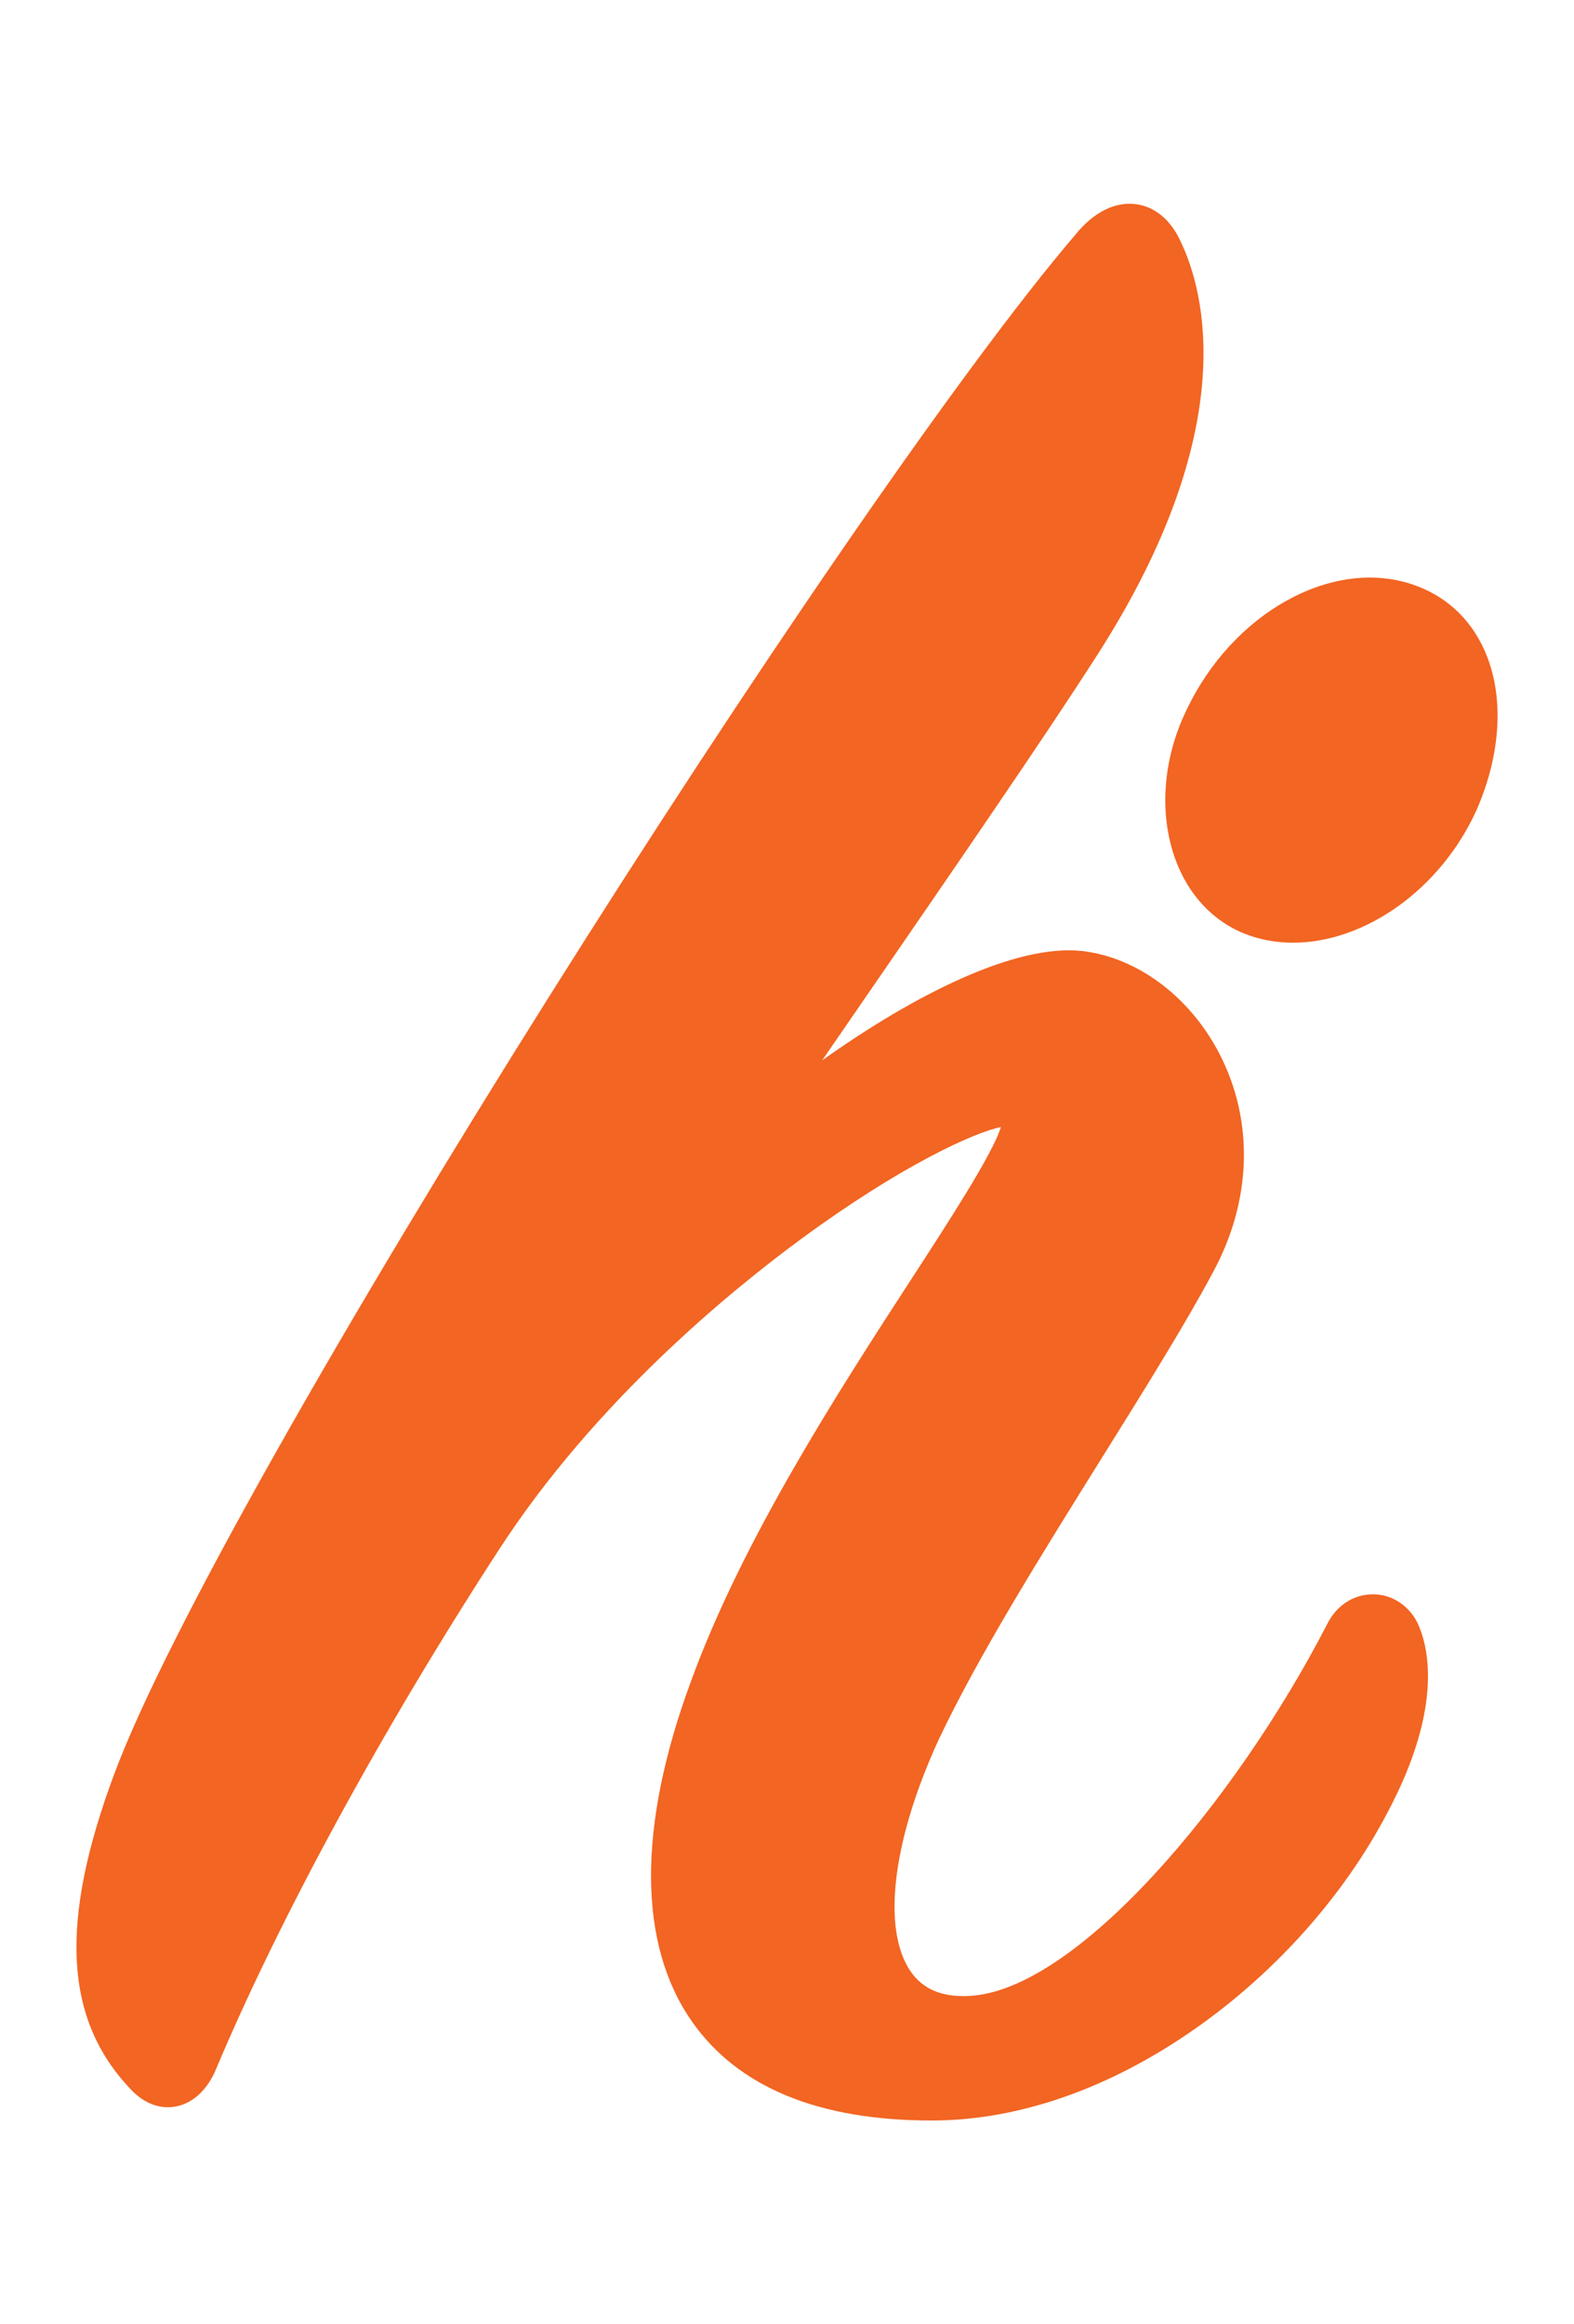 <?xml version="1.0" encoding="utf-8"?>
<!-- Generator: Adobe Illustrator 26.1.0, SVG Export Plug-In . SVG Version: 6.00 Build 0)  -->
<svg version="1.1" id="Logo" xmlns="http://www.w3.org/2000/svg" xmlns:xlink="http://www.w3.org/1999/xlink" x="0px" y="0px"
	 viewBox="0 0 1300.67 1920" style="enable-background:new 0 0 1300.67 1920;" xml:space="preserve">
<style type="text/css">
	.st0{fill:#F26522;}
</style>
<g id="hi_R:242_G:101_B:34">
	<g>
		<g>
			<g>
				<g>
					<g>
						<path class="st0" d="M769.85,1751.7c-93.56,0-160.25-27.58-198.2-81.98c-44.54-63.83-44.89-160.64-1.01-279.95
							c42.88-118.2,123.24-241.94,181.91-332.29c31.92-49.15,67.62-104.12,74.56-126.45c-22.1,4.43-82.43,31.75-164.97,92.37
							c-59.17,43.46-170.21,134.46-249.13,255.67c-96.66,148.55-182.47,306.14-235.43,432.37l-0.32,0.71
							c-7.64,16.11-19.47,26.12-33.32,28.2c-12.93,1.91-25.8-3.33-36.3-14.83c-54.67-57.67-58.8-138.01-13.17-260.26
							C183.5,1226.72,698.01,416.88,888.53,194c14.96-18.59,32.73-27.59,50.03-25.37c15.91,2.05,29.15,13.2,37.31,31.39
							c19.29,40.52,50.83,154.51-69.52,341.62c-42.59,66.57-120.5,179.7-202.98,299.47c-7.99,11.6-15.99,23.22-23.96,34.81
							c76.72-54.59,159.64-96.1,214.32-90.36c45.59,5.03,89.07,37.29,113.58,84.22c29.14,55.77,27.29,121.9-5.08,181.43
							c-22.52,42.24-55.97,95.84-91.39,152.58c-50.57,81.03-102.87,164.82-135.28,233.54c-38.02,82.71-46.97,155.9-23.3,190.85
							c10.16,15,26,21.73,48.46,20.61c88.03-4.03,219.4-158.98,295.67-306.53c7.43-15.44,21.29-24.87,37.13-25.24
							c15.43-0.46,29.67,8.27,37.27,22.52l0.3,0.59c8.48,17.5,23.06,67.89-24.72,157.5c-35.53,67.83-91.51,130.87-157.57,177.4
							C917.59,1725.19,841.87,1751.7,769.85,1751.7z"/>
						<path class="st0" d="M834.15,930.5L834.15,930.5L834.15,930.5z"/>
					</g>
				</g>
			</g>
			<g>
				<g>
					<path class="st0" d="M1068.56,778.74c-11.77,0-23.37-1.74-34.51-5.4c-27.06-8.88-48.54-29.37-60.5-57.68
						c-16.31-38.62-13.7-86.92,6.97-129.21c37.9-79.95,119.62-125.68,185.97-103.9l0,0c27.39,8.99,48.19,27.83,60.15,54.49
						c16.44,36.64,14.15,84.64-6.3,131.71C1190.38,735.16,1127.39,778.74,1068.56,778.74z"/>
				</g>
			</g>
		</g>
	</g>
</g>
</svg>
